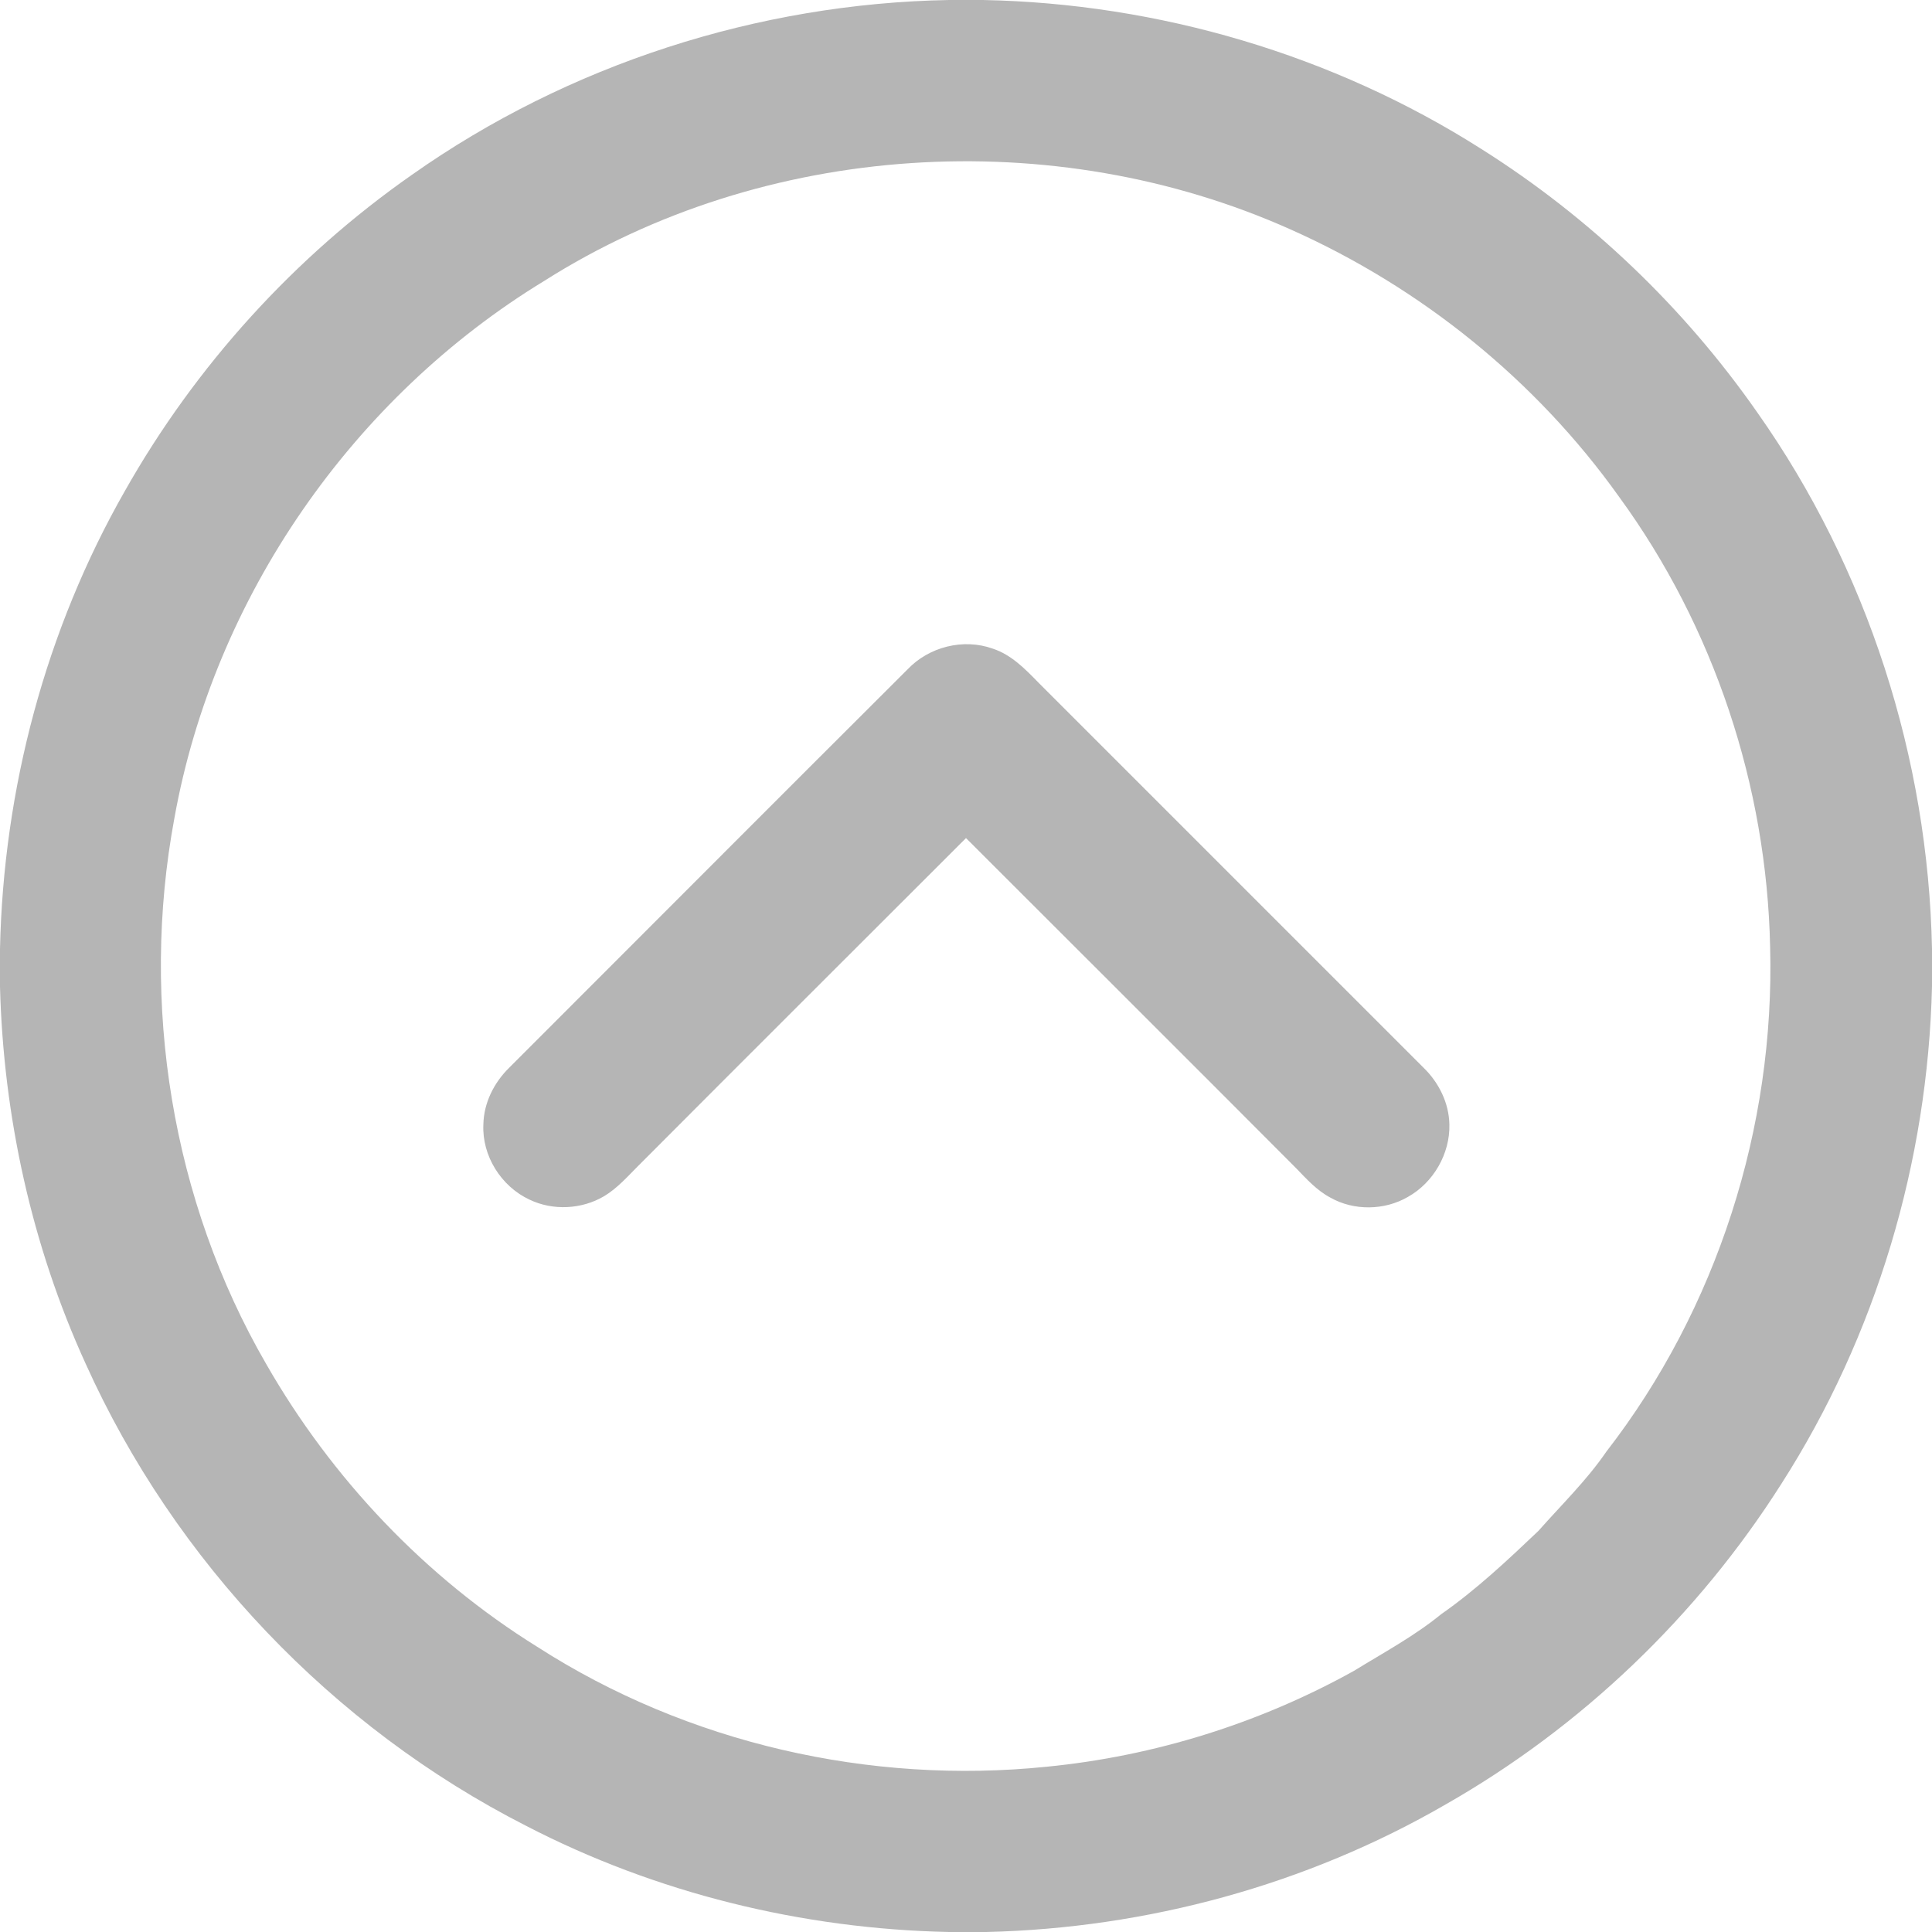 <?xml version="1.0" encoding="utf-8"?>
<!-- Generator: Adobe Illustrator 26.0.3, SVG Export Plug-In . SVG Version: 6.00 Build 0)  -->
<svg version="1.1" id="Capa_1" xmlns="http://www.w3.org/2000/svg" xmlns:xlink="http://www.w3.org/1999/xlink" x="0px" y="0px"
	 viewBox="0 0 512 512" style="enable-background:new 0 0 512 512;" xml:space="preserve">
<style type="text/css">
	.st0{fill:#B5B5B5;}
</style>
<g>
	<g>
		<g>
			<path class="st0" d="M261.4,512h-9.9c-38.9-0.8-77.7-10.3-112.2-28.2c-51.2-26.1-93-70-116.6-122.4C8.4,330.1,0.9,295.8,0,261.5
				l0-10c0.9-42.4,12.1-84.6,33.1-121.4c18.7-33.1,44.9-62,76.1-83.8C150.6,17.1,200.9,0.9,251.5,0h9c46.5,0.9,92.8,14.5,132.1,39.5
				c28.7,18.1,53.7,42,73.1,69.8c29.2,41.4,45.3,91.6,46.3,142.2v9.9c-1.1,46.5-14.8,92.6-39.9,131.8c-22.2,35-53,64.5-89,85
				C346.3,499.5,304,511,261.4,512z M277.4,468.2c28.5-2.8,56.4-11.5,81.4-25.4c7.8-4.8,16-9.2,23.1-15c9.3-6.5,17.6-14.3,25.8-22.1
				c6.1-6.9,12.8-13.4,18-21c29.3-37.8,44.7-86,43.4-133.8c-0.9-42.6-14.9-84.8-40-119.2c-22-30.9-52.5-55.5-87.1-70.9
				c-62.8-28.1-139.5-23.3-197.7,13.6c-50.8,30.9-87.6,83.9-98.1,142.5c-9.1,49-0.7,101.3,24.3,144.5c17.4,30.4,42.2,56.6,72,75.1
				C182.2,462,230.6,473,277.4,468.2z"/>
		</g>
		<path class="st0" d="M373.1,317.2c-6.2,3.6-14.3,3.7-20.5,0.2c-3.6-1.9-6.3-4.9-9.1-7.8c-29.1-29.2-58.3-58.3-87.5-87.5
			c-29,29-58,57.9-86.9,86.9c-2.8,2.8-5.5,5.9-9,8c-5.9,3.5-13.6,3.9-19.8,0.9c-7.5-3.5-12.6-11.6-12.2-19.9
			c0.1-5.7,2.8-11.1,6.9-15.1c35.2-35.2,70.3-70.4,105.5-105.5c5.7-6,14.8-8.3,22.6-5.5c4.9,1.6,8.6,5.4,12.1,9
			c34,34,68.1,68.1,102.1,102.1c4,3.9,6.7,9.3,6.8,15C384.3,305.7,379.9,313.4,373.1,317.2z"/>
	</g>
</g>
</svg>

